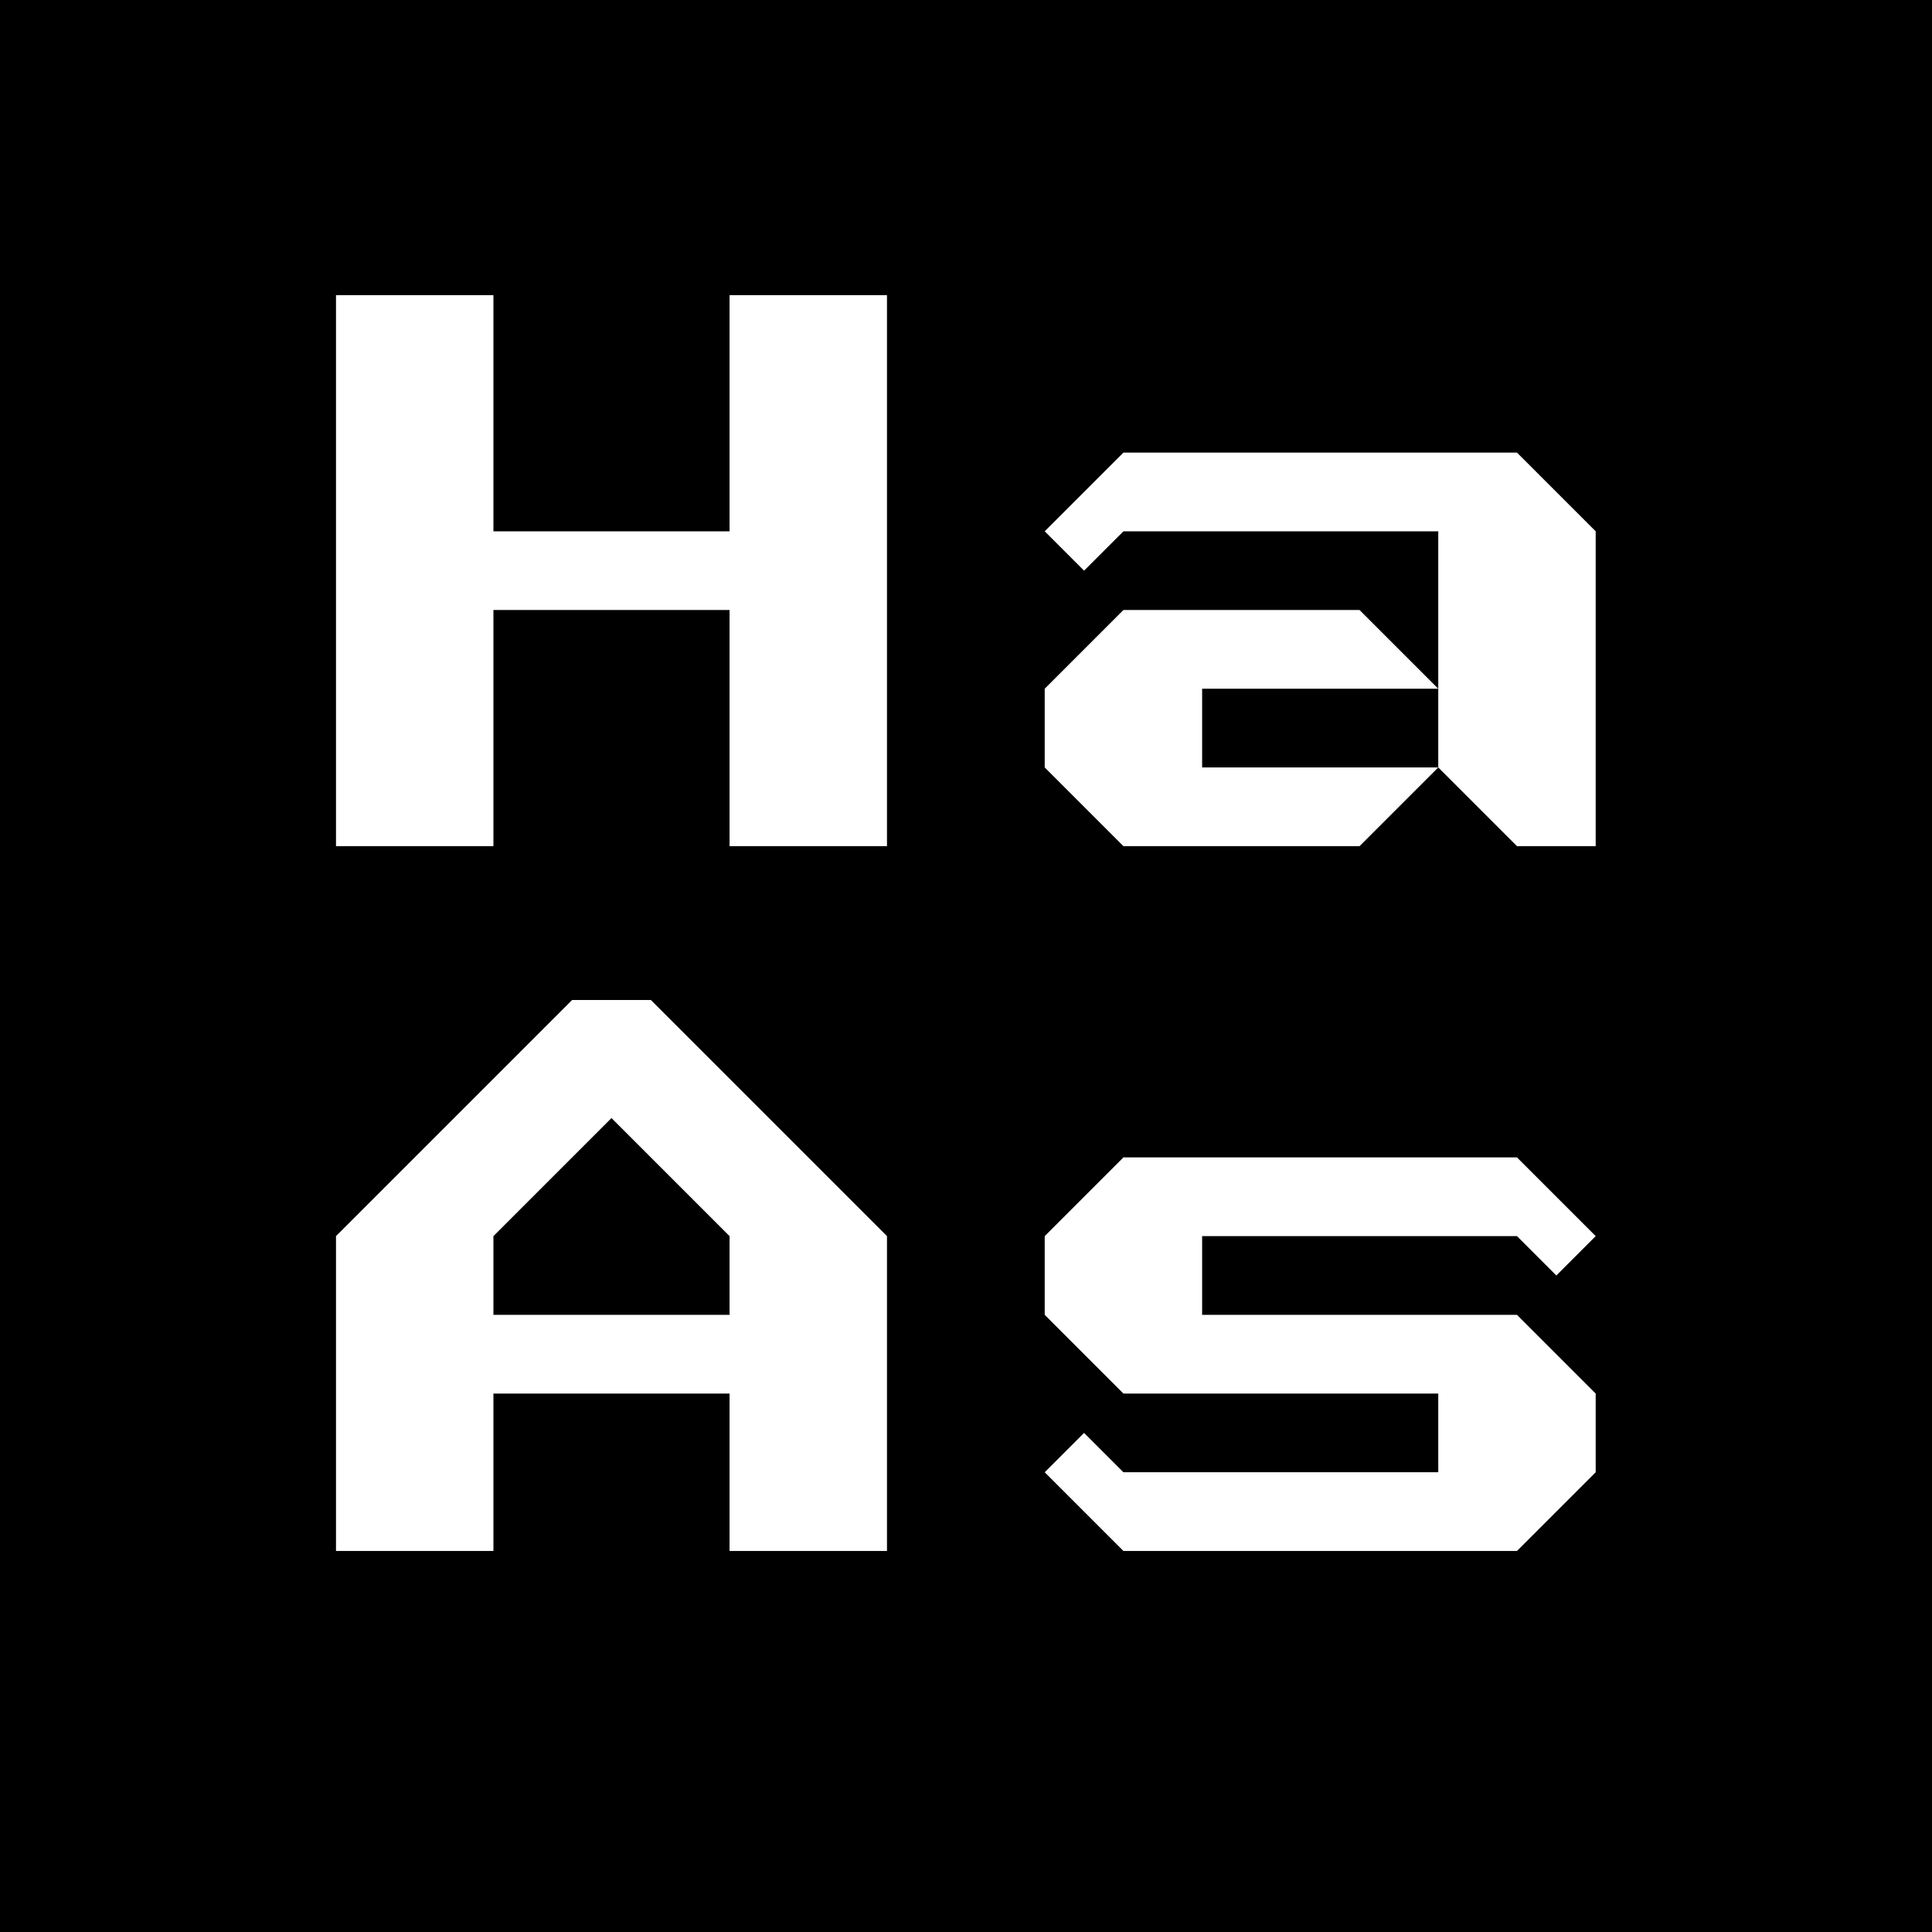 <svg width="1080" height="1080" viewBox="0 0 1080 1080" fill="none" xmlns="http://www.w3.org/2000/svg">
<rect x="0" y="0" width="1080" height="1080" fill="#808080" stroke="none"/>
<g clip-path="url(#clip0_48_30)">
<path d="M1080 0H0V1080H1080V0Z" fill="black"/>
<path d="M275.828 473H187.828V165H275.828V297H407.828V165H495.828V473H407.828V341H275.828V473ZM584 297L628 253H848L892 297V473H848L804 429V297H628L606 319L584 297ZM584 429V385L628 341H760L804 385H672V429H804L760 473H628L584 429ZM275.828 867H187.828V691L319.828 559H363.828L495.828 691V867H407.828V779H275.828V867ZM275.828 735H407.828V691L341.828 625L275.828 691V735ZM584 735V691L628 647H848L892 691L870 713L848 691H672V735H848L892 779V823L848 867H628L584 823L606 801L628 823H804V779H628L584 735Z" fill="white"/>
</g>
<defs>
<clipPath id="clip0_48_30">
<rect width="1080" height="1080" fill="white"/>
</clipPath>
</defs>
</svg>
